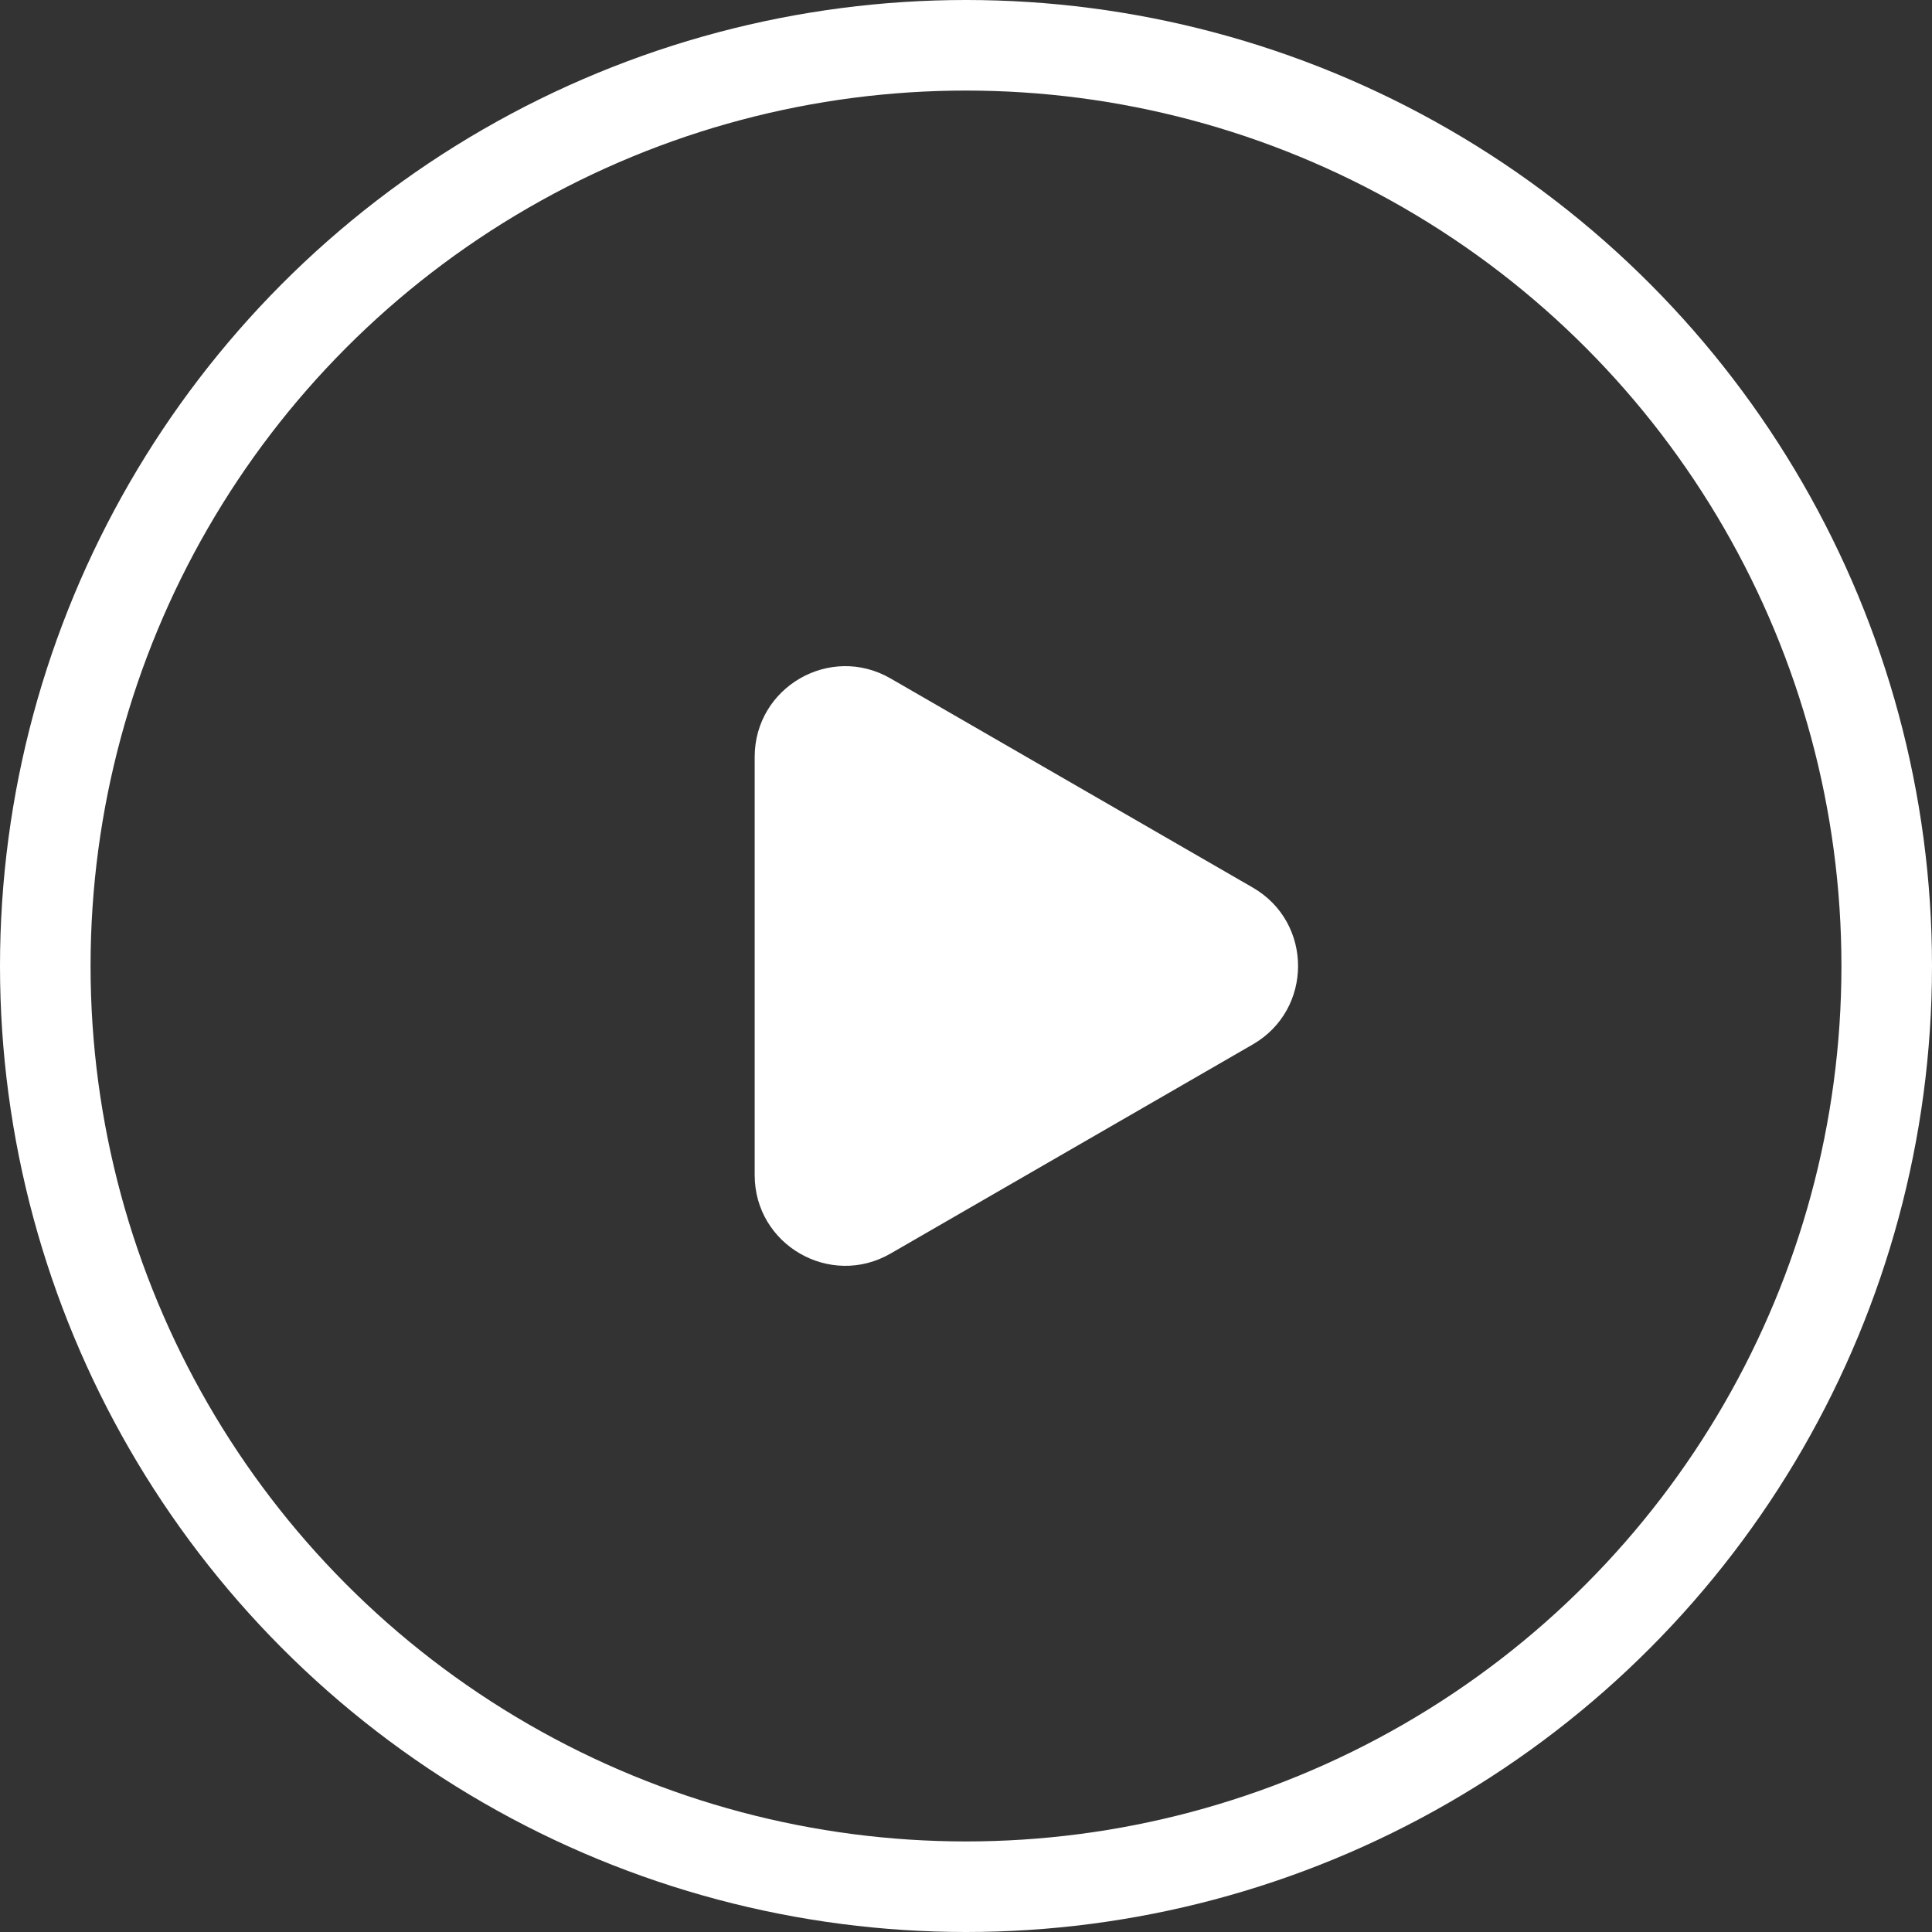<svg width="32" height="32" viewBox="0 0 32 32" fill="none" xmlns="http://www.w3.org/2000/svg">
  <rect x="0" y="0" width="32" height="32" fill="#333333" stroke="none"/>
  <circle cx="16" cy="16" r="15.25" stroke="white" stroke-width="1.5"/>
  <path d="M20.75 14.701C21.75 15.278 21.75 16.722 20.75 17.299L14.75 20.763C13.75 21.34 12.5 20.619 12.5 19.464L12.5 12.536C12.5 11.381 13.75 10.659 14.75 11.237L20.75 14.701Z" fill="white"/>
  </svg>
  